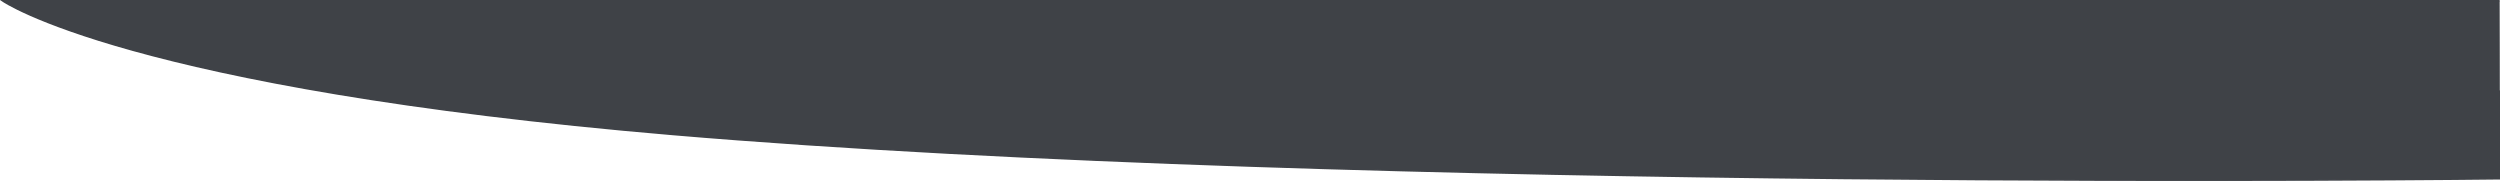 <?xml version="1.0" encoding="utf-8"?>
<!-- Generator: Adobe Illustrator 25.2.1, SVG Export Plug-In . SVG Version: 6.00 Build 0)  -->
<svg version="1.1" id="Ebene_1" xmlns="http://www.w3.org/2000/svg" xmlns:xlink="http://www.w3.org/1999/xlink" x="0px" y="0px"
	 viewBox="0 0 1601.6 115.9" style="enable-background:new 0 0 1601.6 115.9;" xml:space="preserve">
<style type="text/css">
	.st0{fill:#3F4247;stroke:#3F4247;stroke-miterlimit:10;}
</style>
<path class="st0" d="M1601.1,114.5c0,0-730.6,9-1170.5-28.4C81.4,56.4,1.6,0.5,1.6,0.5h1599.5C1601.2,0.5,1601.1,114.5,1601.1,114.5
	z"/>
</svg>
